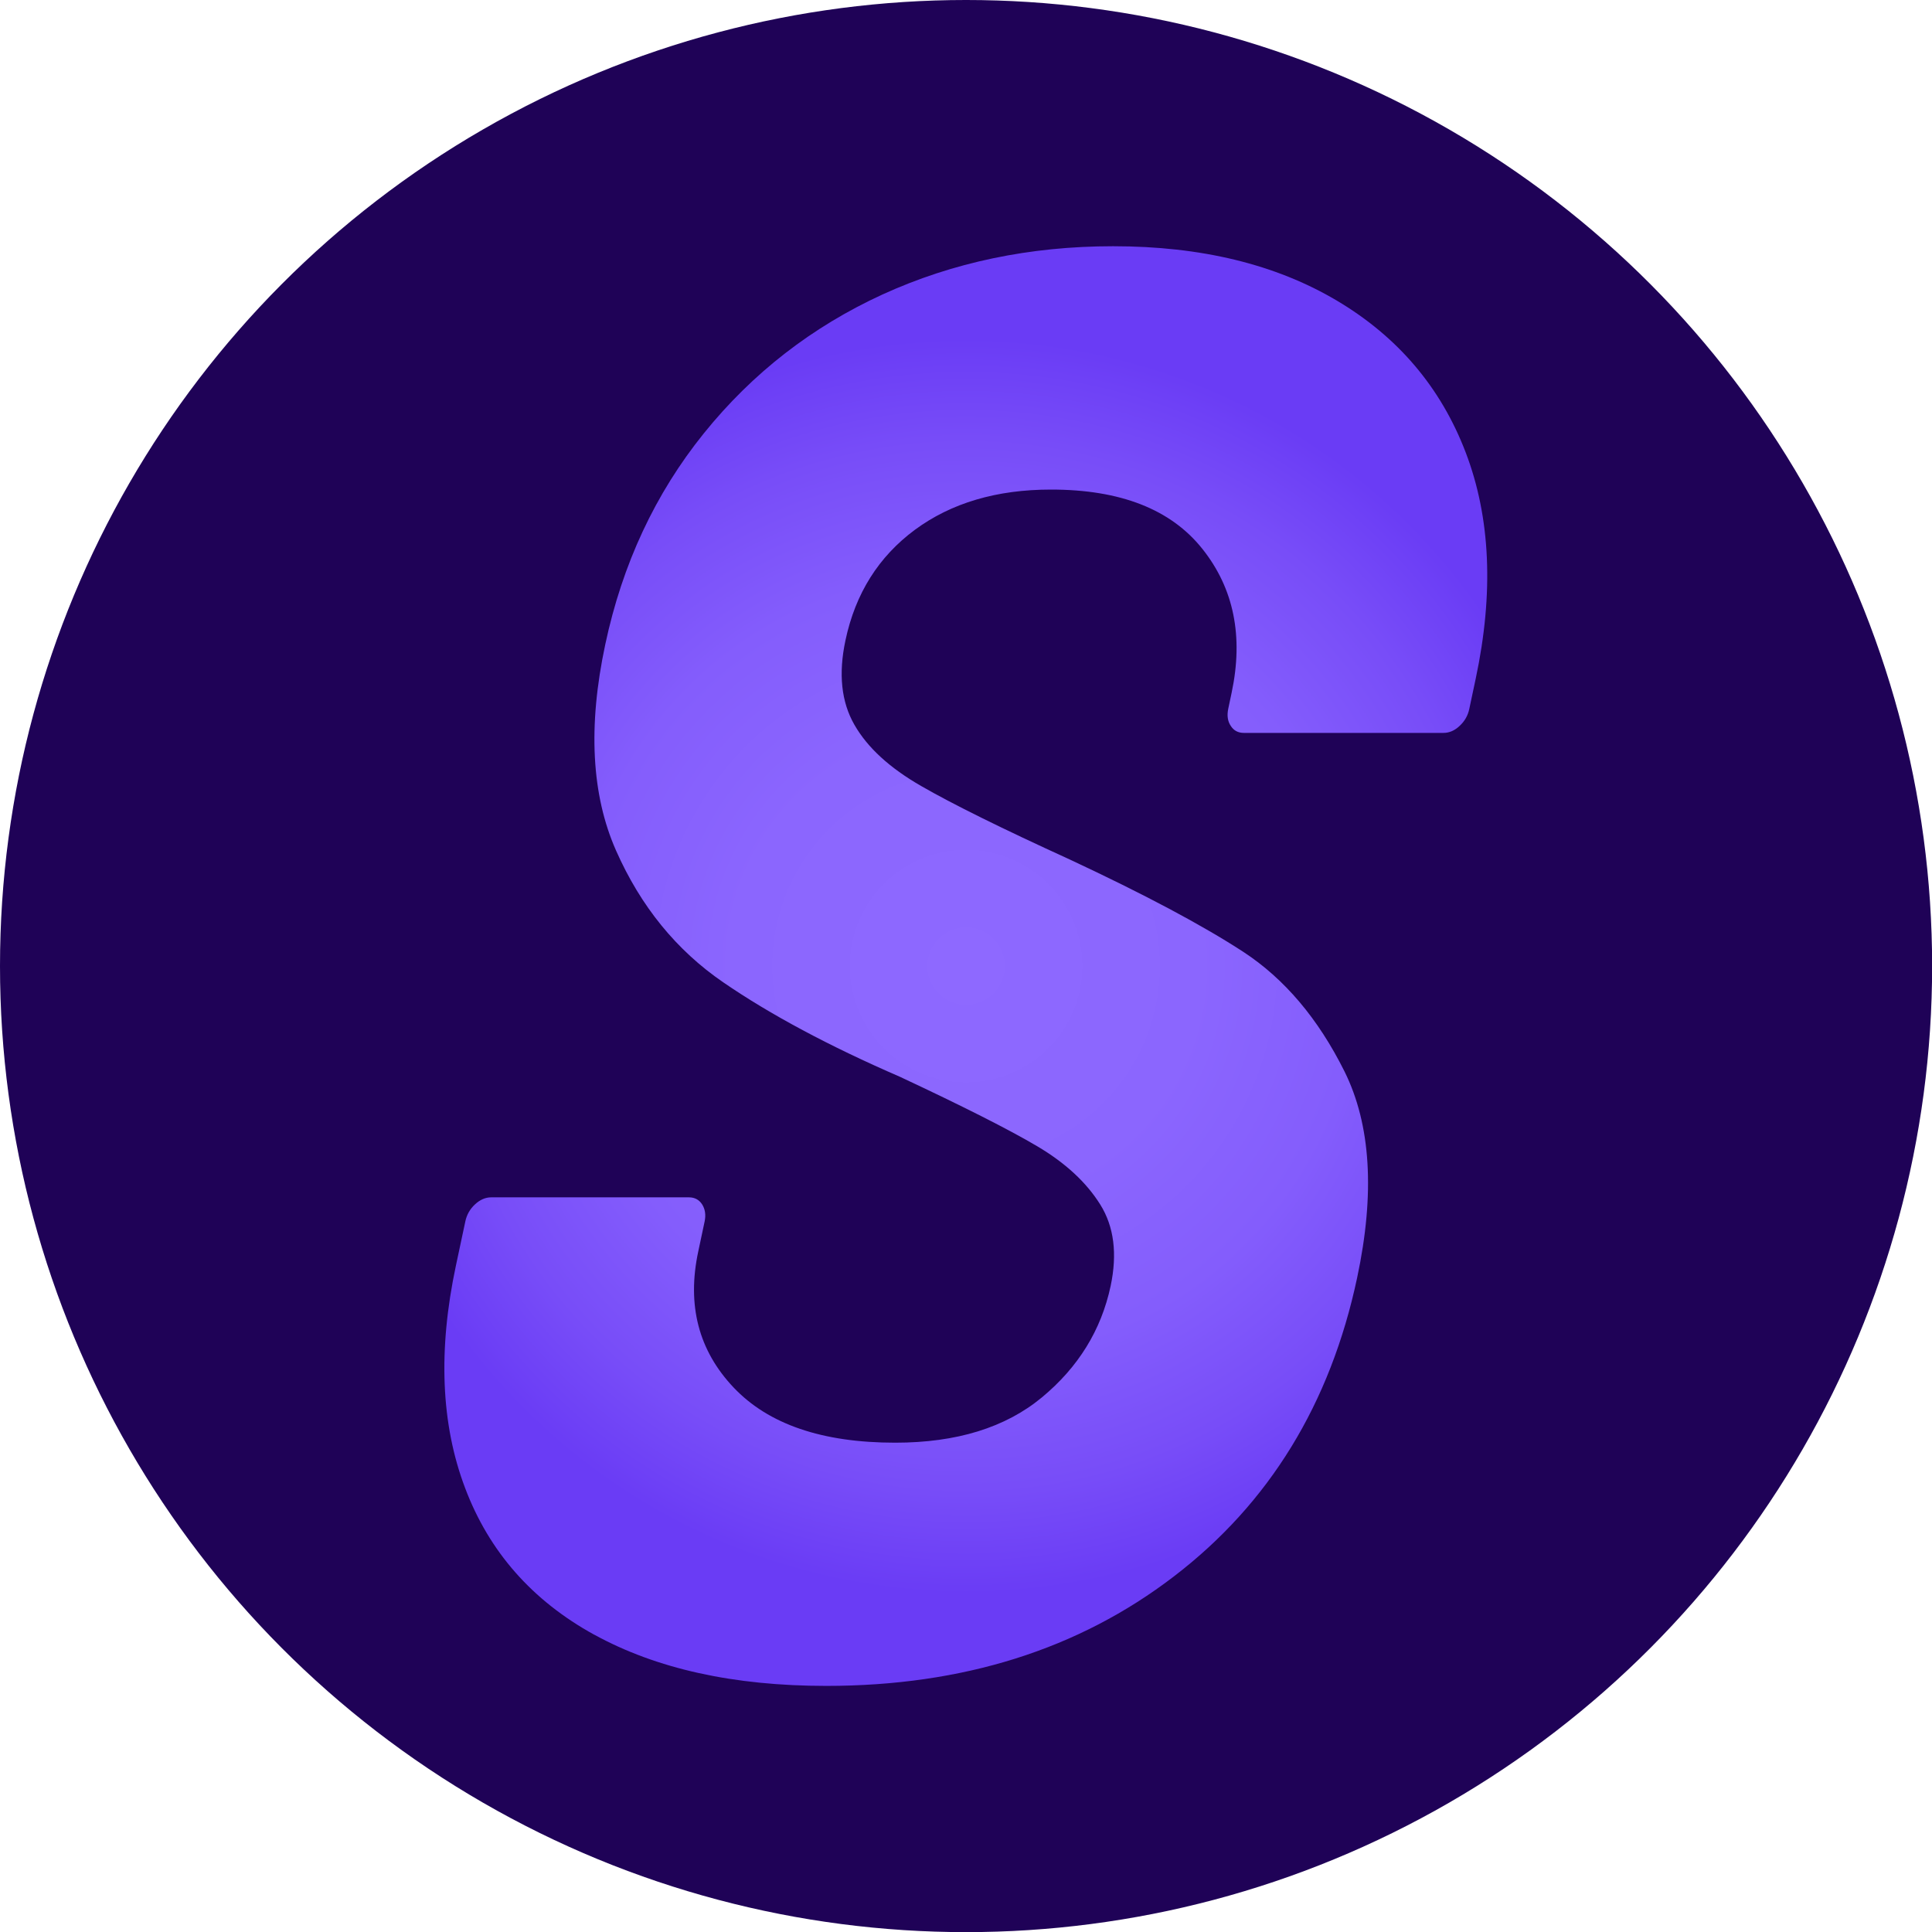 <?xml version="1.0" encoding="UTF-8"?><svg id="Layer_2" xmlns="http://www.w3.org/2000/svg" xmlns:xlink="http://www.w3.org/1999/xlink" viewBox="0 0 153.79 153.79"><defs><style>.cls-1{fill:url(#radial-gradient);}.cls-1,.cls-2{stroke-width:0px;}.cls-2{fill:#1f0257;}</style><radialGradient id="radial-gradient" cx="76.9" cy="76.9" fx="76.9" fy="76.9" r="50.04" gradientUnits="userSpaceOnUse"><stop offset="0" stop-color="#8e69ff"/><stop offset=".37" stop-color="#8b66fe"/><stop offset=".62" stop-color="#845dfc"/><stop offset=".83" stop-color="#784df8"/><stop offset="1" stop-color="#6a3cf5"/></radialGradient></defs><g id="Layer_1-2"><circle class="cls-2" cx="76.9" cy="76.9" r="76.9"/><path class="cls-1" d="m47.31,130.13c-4.95-2.72-8.38-6.62-10.29-11.69-1.92-5.07-2.16-10.97-.73-17.69l.75-3.52c.11-.53.37-.99.77-1.36.4-.37.83-.56,1.29-.56h15.74c.46,0,.81.19,1.05.56.24.38.31.83.2,1.36l-.51,2.4c-.91,4.27.03,7.87,2.81,10.81,2.78,2.94,7.07,4.4,12.87,4.4,4.88,0,8.77-1.2,11.67-3.6,2.9-2.4,4.73-5.36,5.48-8.88.54-2.56.27-4.72-.83-6.48-1.1-1.76-2.77-3.31-5.02-4.64-2.25-1.33-5.89-3.17-10.91-5.52-5.65-2.45-10.34-4.96-14.07-7.52-3.74-2.56-6.58-6.06-8.54-10.49-1.96-4.43-2.25-9.9-.86-16.41,1.36-6.4,3.98-12.01,7.85-16.81,3.87-4.8,8.62-8.48,14.22-11.05,5.61-2.56,11.73-3.84,18.36-3.84,7,0,12.93,1.44,17.79,4.32,4.86,2.88,8.29,6.91,10.27,12.09,1.98,5.18,2.25,11.18.8,18.01l-.51,2.4c-.11.54-.37.99-.77,1.36-.4.38-.83.56-1.29.56h-15.88c-.46,0-.81-.18-1.05-.56-.25-.37-.31-.83-.2-1.36l.27-1.28c.95-4.48.18-8.3-2.33-11.45-2.51-3.15-6.52-4.72-12.05-4.72-4.33,0-7.94,1.07-10.83,3.2-2.89,2.14-4.74,5.07-5.53,8.8-.57,2.67-.33,4.91.71,6.72,1.04,1.82,2.81,3.44,5.32,4.88,2.5,1.44,6.44,3.39,11.81,5.84,5.95,2.78,10.56,5.23,13.83,7.36,3.27,2.14,5.96,5.31,8.06,9.53,2.09,4.22,2.43,9.69,1,16.41-2.13,10.03-6.99,17.96-14.58,23.77-7.59,5.82-16.82,8.72-27.68,8.72-7.37,0-13.52-1.36-18.47-4.08Z"/></g></svg>